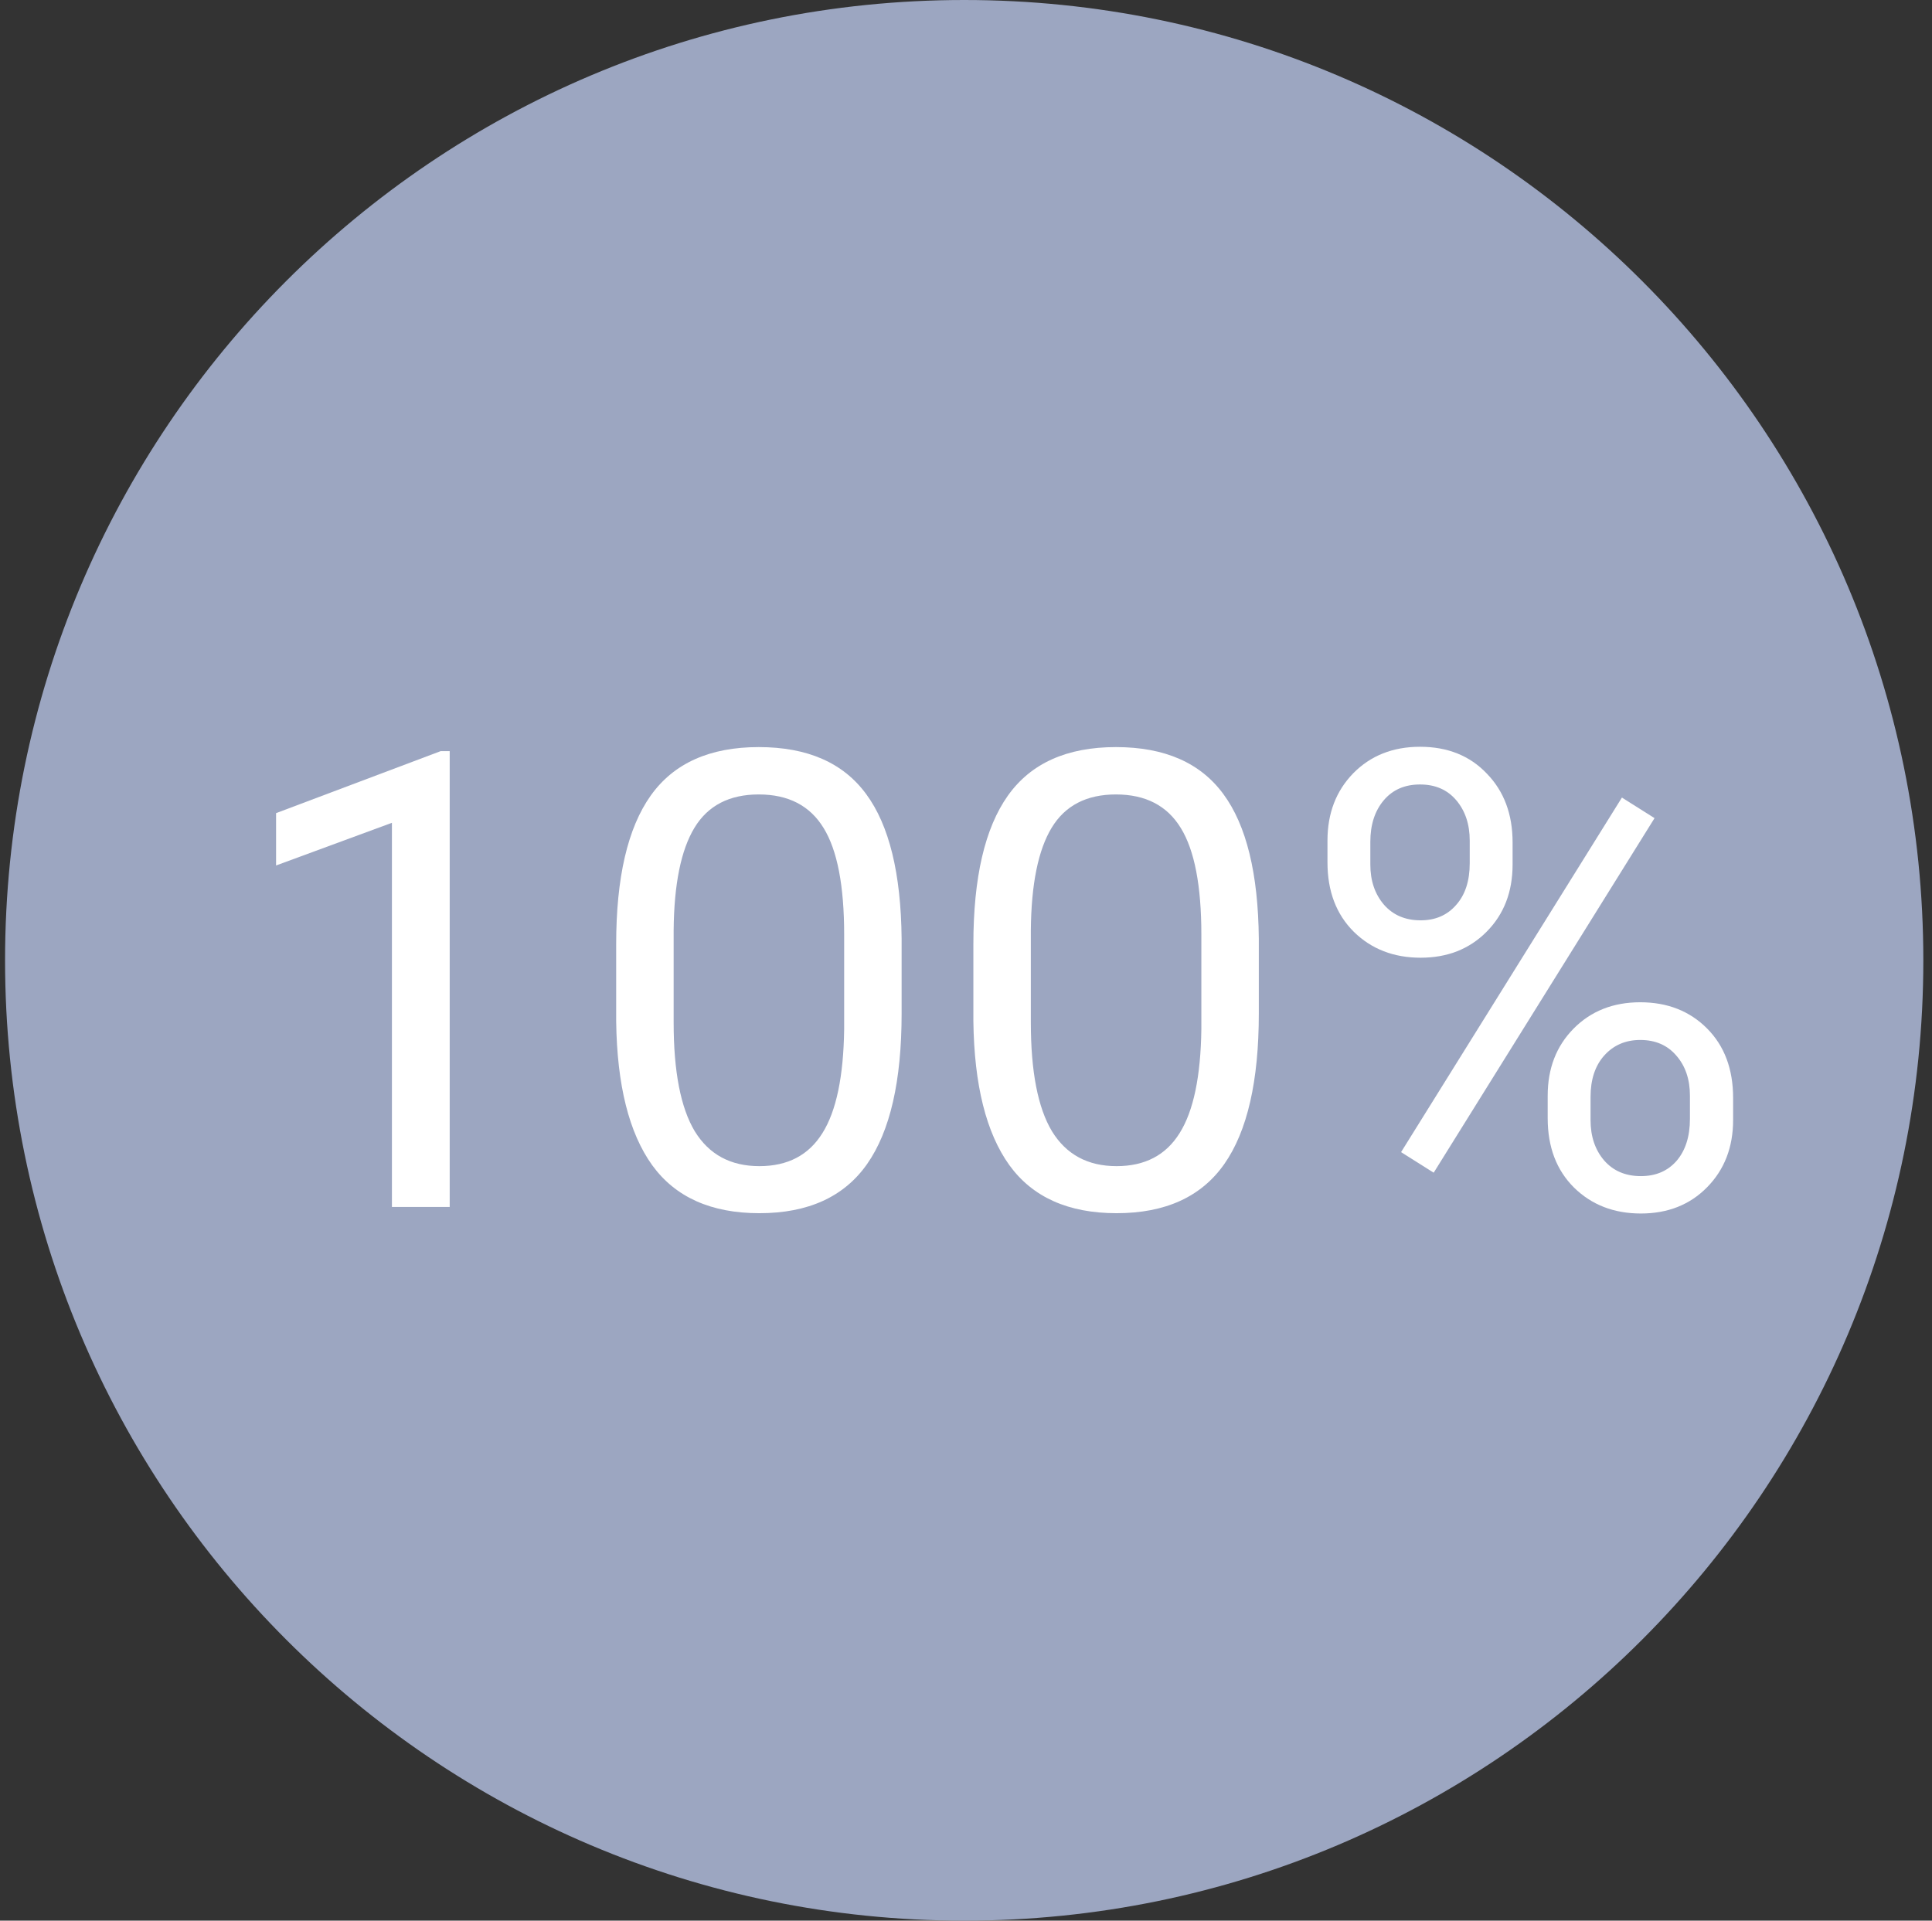 <svg xmlns="http://www.w3.org/2000/svg" width="173" height="172" viewBox="0 0 173 172" fill="none"><rect x="0" y="0" width="173" height="172" fill="#333333" stroke="none"/><g clip-path="url(#clip0)"><path d="M86.339 172C38.901 172 0.453 133.499 0.453 86.001C0.453 38.503 38.901 0 86.339 0C133.773 0 172.224 38.503 172.224 86.001C172.224 133.499 133.77 172 86.339 172Z" fill="#9CA6C1"></path><path d="M40.268 108.087H35.095V73.684L24.721 77.506V72.819L39.461 67.266H40.268V108.087Z" fill="white"></path><path d="M80.735 90.76C80.735 96.805 79.706 101.298 77.648 104.237C75.59 107.175 72.373 108.645 67.997 108.645C63.677 108.645 60.478 107.213 58.401 104.348C56.325 101.465 55.249 97.168 55.175 91.457V84.566C55.175 78.595 56.204 74.158 58.262 71.256C60.321 68.355 63.547 66.904 67.941 66.904C72.299 66.904 75.506 68.308 77.564 71.117C79.623 73.907 80.679 78.223 80.735 84.063V90.76ZM75.59 83.701C75.59 79.329 74.978 76.149 73.754 74.158C72.53 72.149 70.593 71.145 67.941 71.145C65.308 71.145 63.389 72.14 62.184 74.13C60.979 76.121 60.358 79.18 60.321 83.31V91.569C60.321 95.959 60.951 99.205 62.212 101.307C63.491 103.39 65.419 104.432 67.997 104.432C70.537 104.432 72.419 103.446 73.643 101.474C74.885 99.503 75.534 96.396 75.59 92.155V83.701Z" fill="white"></path><path d="M112.72 90.76C112.72 96.805 111.691 101.298 109.633 104.237C107.575 107.175 104.358 108.645 99.982 108.645C95.662 108.645 92.463 107.213 90.386 104.348C88.31 101.465 87.234 97.168 87.16 91.457V84.566C87.16 78.595 88.189 74.158 90.248 71.256C92.306 68.355 95.532 66.904 99.926 66.904C104.284 66.904 107.492 68.308 109.55 71.117C111.608 73.907 112.665 78.223 112.72 84.063V90.76ZM107.575 83.701C107.575 79.329 106.963 76.149 105.739 74.158C104.516 72.149 102.578 71.145 99.926 71.145C97.293 71.145 95.374 72.14 94.169 74.13C92.964 76.121 92.343 79.18 92.306 83.31V91.569C92.306 95.959 92.936 99.205 94.197 101.307C95.476 103.39 97.405 104.432 99.982 104.432C102.522 104.432 104.404 103.446 105.628 101.474C106.87 99.503 107.519 96.396 107.575 92.155V83.701Z" fill="white"></path><path d="M118.868 75.275C118.868 72.838 119.637 70.829 121.176 69.248C122.733 67.667 124.727 66.876 127.156 66.876C129.622 66.876 131.615 67.676 133.135 69.276C134.675 70.857 135.444 72.912 135.444 75.442V77.423C135.444 79.878 134.665 81.887 133.108 83.45C131.569 84.994 129.603 85.766 127.211 85.766C124.801 85.766 122.808 84.994 121.232 83.45C119.656 81.887 118.868 79.813 118.868 77.228V75.275ZM122.706 77.423C122.706 78.874 123.114 80.074 123.929 81.022C124.745 81.952 125.839 82.418 127.211 82.418C128.528 82.418 129.585 81.962 130.382 81.05C131.198 80.139 131.606 78.892 131.606 77.311V75.275C131.606 73.824 131.207 72.624 130.41 71.675C129.612 70.727 128.528 70.252 127.156 70.252C125.784 70.252 124.699 70.727 123.902 71.675C123.104 72.624 122.706 73.861 122.706 75.386V77.423ZM138.587 98.126C138.587 95.689 139.356 93.69 140.895 92.127C142.453 90.546 144.446 89.756 146.875 89.756C149.304 89.756 151.297 90.537 152.855 92.099C154.412 93.662 155.191 95.736 155.191 98.322V100.303C155.191 102.739 154.412 104.748 152.855 106.329C151.316 107.892 149.341 108.673 146.931 108.673C144.52 108.673 142.527 107.901 140.951 106.357C139.375 104.795 138.587 102.721 138.587 100.135V98.126ZM142.425 100.303C142.425 101.772 142.833 102.981 143.649 103.93C144.465 104.86 145.559 105.325 146.931 105.325C148.266 105.325 149.332 104.869 150.129 103.958C150.926 103.028 151.325 101.772 151.325 100.191V98.126C151.325 96.657 150.917 95.457 150.101 94.527C149.304 93.597 148.229 93.132 146.875 93.132C145.559 93.132 144.483 93.597 143.649 94.527C142.833 95.438 142.425 96.675 142.425 98.238V100.303ZM128.379 105.018L125.459 103.176L145.234 71.424L148.155 73.266L128.379 105.018Z" fill="white"></path></g><defs><clipPath id="clip0"><path d="M0.453 0H172.224V172H0.453V0Z" fill="white"></path></clipPath></defs></svg>